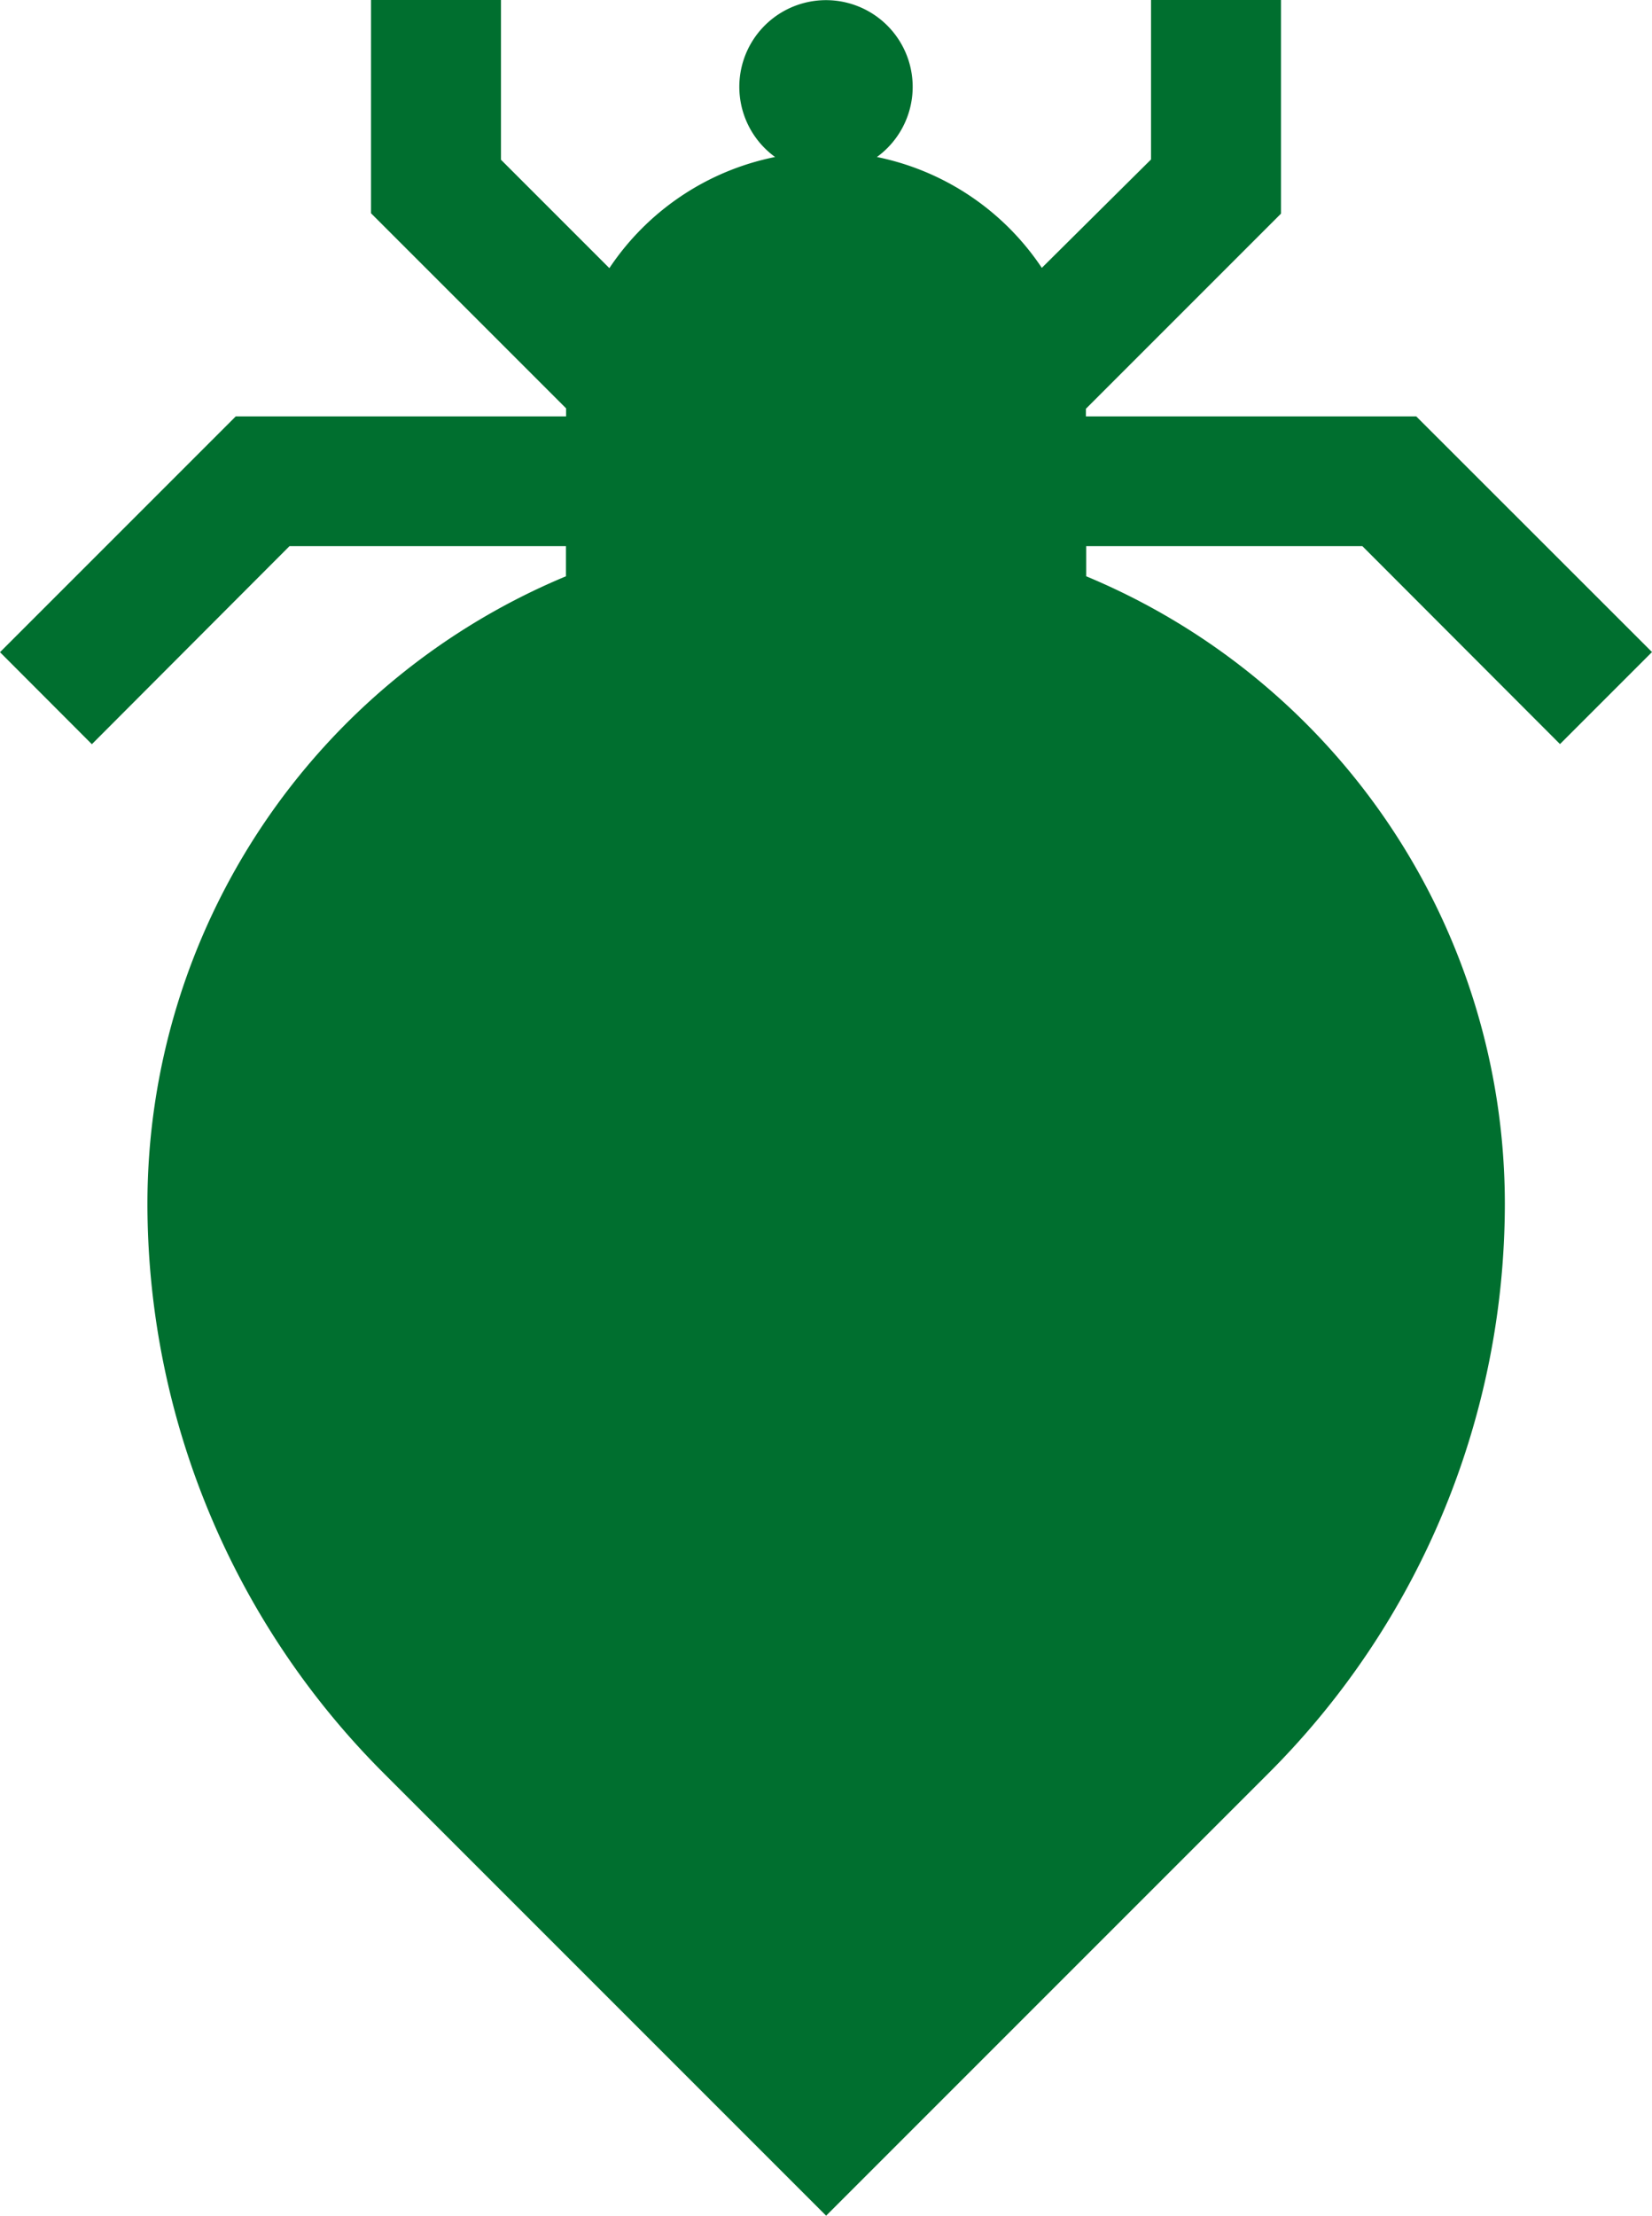 <svg xmlns="http://www.w3.org/2000/svg" width="12.102" height="16.229" viewBox="0 0 12.102 16.229">
  <path id="Path_228" data-name="Path 228" d="M20.219,11.85,21.667,13.3l.674-.674L20.614,10.9h-2.42v-.056l1.429-1.429V7.85h-.952V9.018l-.8.794A1.91,1.91,0,0,0,16.663,9a.635.635,0,1,0-.746,0,1.912,1.912,0,0,0-1.214.814l-.794-.794V7.85h-.952V9.412l1.429,1.429V10.9H11.966l-1.727,1.727.673.674L12.36,11.85h2.025v.221a4.98,4.98,0,0,0-3.066,4.592,5.9,5.9,0,0,0,1.729,4.173l3.243,3.243,3.243-3.243a5.9,5.9,0,0,0,1.729-4.173,4.98,4.98,0,0,0-3.067-4.592V11.85Z" transform="translate(-10.239 -7.85)" fill="#006f2f"/>
</svg>
